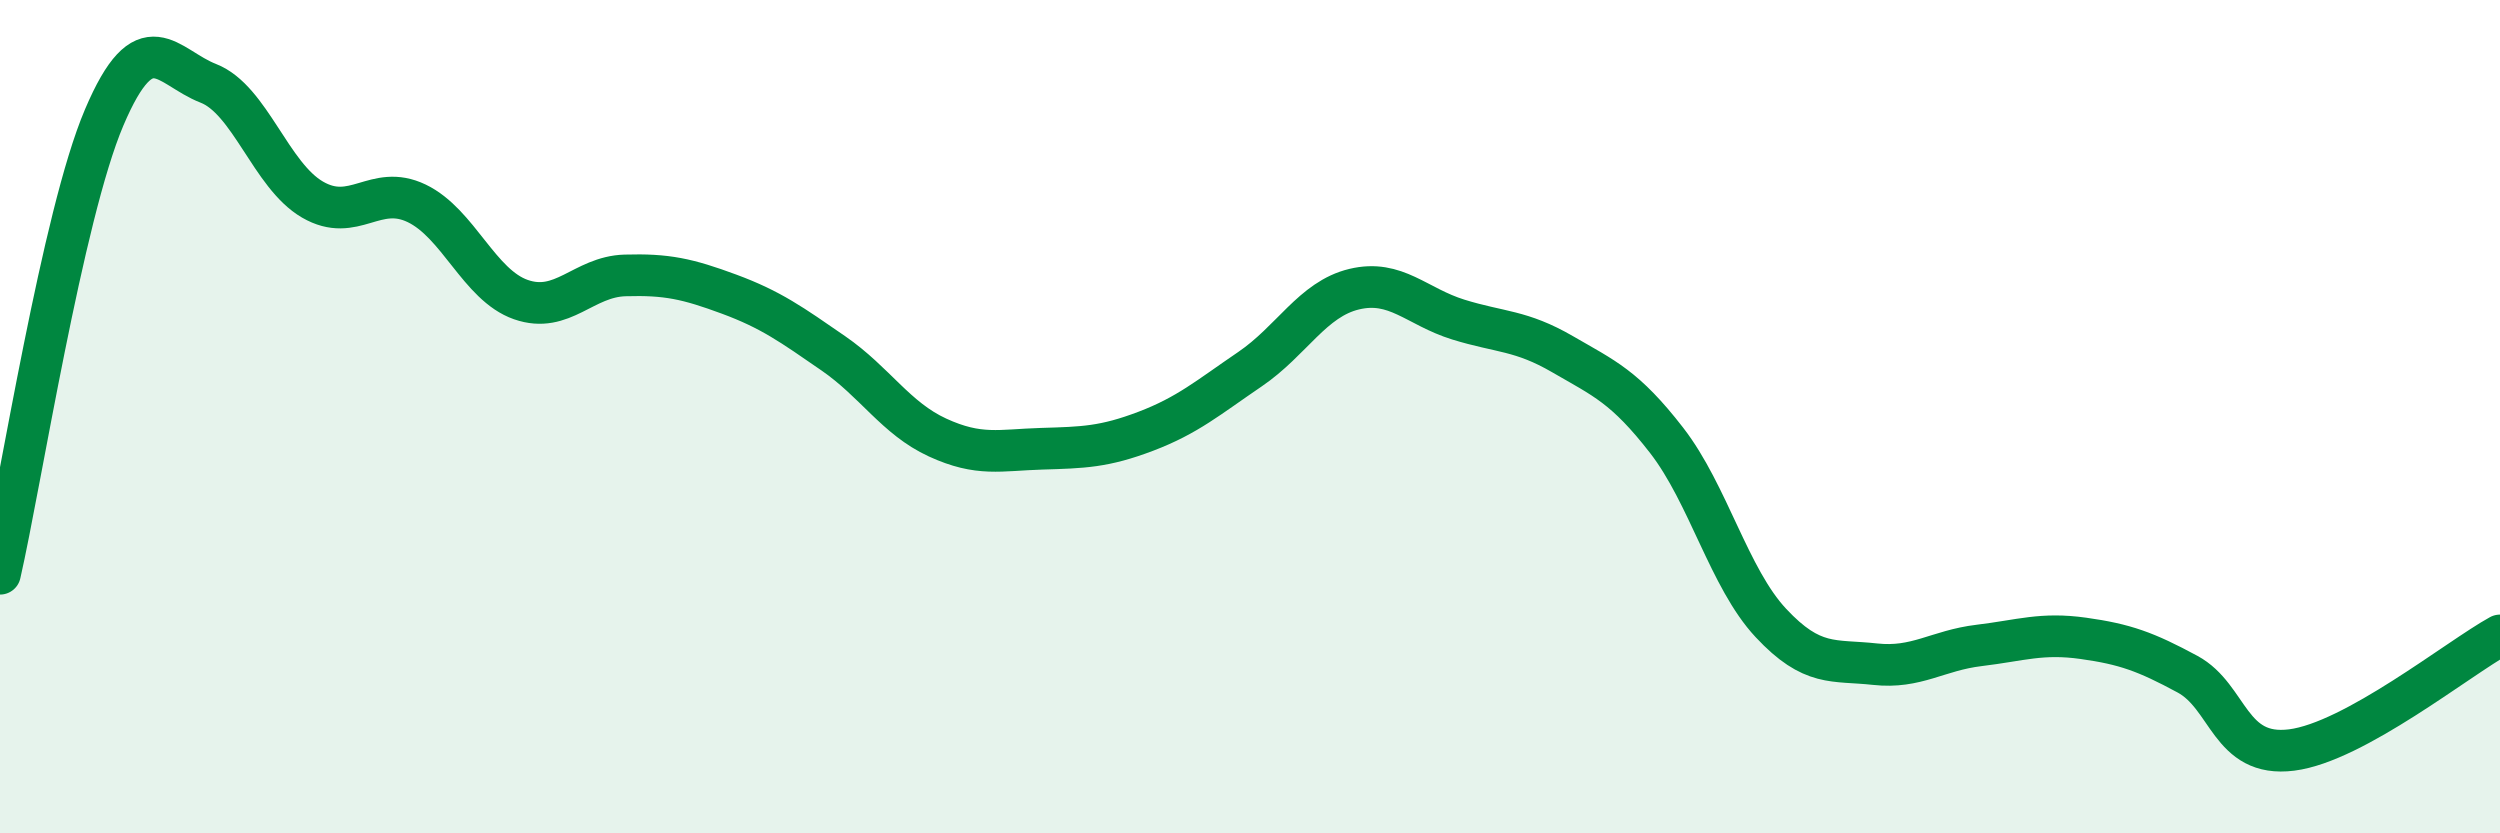 
    <svg width="60" height="20" viewBox="0 0 60 20" xmlns="http://www.w3.org/2000/svg">
      <path
        d="M 0,13.77 C 0.5,11.58 1.5,5.17 2.5,2.82 C 3.5,0.47 4,1.61 5,2 C 6,2.39 6.5,4.21 7.5,4.79 C 8.5,5.37 9,4.4 10,4.88 C 11,5.36 11.5,6.84 12.5,7.19 C 13.5,7.54 14,6.64 15,6.61 C 16,6.58 16.5,6.69 17.5,7.06 C 18.5,7.43 19,7.79 20,8.48 C 21,9.17 21.5,10.04 22.5,10.5 C 23.5,10.96 24,10.8 25,10.77 C 26,10.74 26.5,10.73 27.5,10.35 C 28.5,9.97 29,9.54 30,8.86 C 31,8.18 31.5,7.18 32.5,6.94 C 33.5,6.7 34,7.36 35,7.67 C 36,7.98 36.5,7.92 37.5,8.5 C 38.5,9.08 39,9.28 40,10.57 C 41,11.86 41.5,13.88 42.5,14.95 C 43.5,16.02 44,15.83 45,15.94 C 46,16.05 46.5,15.61 47.5,15.49 C 48.5,15.37 49,15.18 50,15.32 C 51,15.46 51.5,15.64 52.5,16.18 C 53.5,16.72 53.5,18.19 55,18 C 56.5,17.81 59,15.8 60,15.25L60 20L0 20Z"
        fill="#008740"
        opacity="0.1"
        stroke-linecap="round"
        stroke-linejoin="round"
      />
      <path
        d="M 0,13.77 C 0.5,11.58 1.5,5.17 2.5,2.82 C 3.5,0.47 4,1.61 5,2 C 6,2.39 6.5,4.21 7.5,4.79 C 8.5,5.37 9,4.4 10,4.88 C 11,5.36 11.5,6.84 12.5,7.19 C 13.5,7.54 14,6.64 15,6.61 C 16,6.58 16.5,6.69 17.5,7.06 C 18.5,7.43 19,7.79 20,8.48 C 21,9.17 21.5,10.04 22.5,10.5 C 23.5,10.96 24,10.8 25,10.77 C 26,10.74 26.5,10.73 27.5,10.35 C 28.5,9.97 29,9.54 30,8.86 C 31,8.18 31.5,7.18 32.5,6.94 C 33.5,6.7 34,7.36 35,7.67 C 36,7.98 36.5,7.92 37.5,8.5 C 38.5,9.08 39,9.28 40,10.57 C 41,11.86 41.5,13.88 42.5,14.95 C 43.5,16.02 44,15.83 45,15.94 C 46,16.05 46.5,15.61 47.5,15.49 C 48.5,15.37 49,15.18 50,15.32 C 51,15.46 51.5,15.64 52.5,16.18 C 53.5,16.72 53.5,18.19 55,18 C 56.5,17.81 59,15.8 60,15.25"
        stroke="#008740"
        stroke-width="1"
        fill="none"
        stroke-linecap="round"
        stroke-linejoin="round"
      />
    </svg>
  